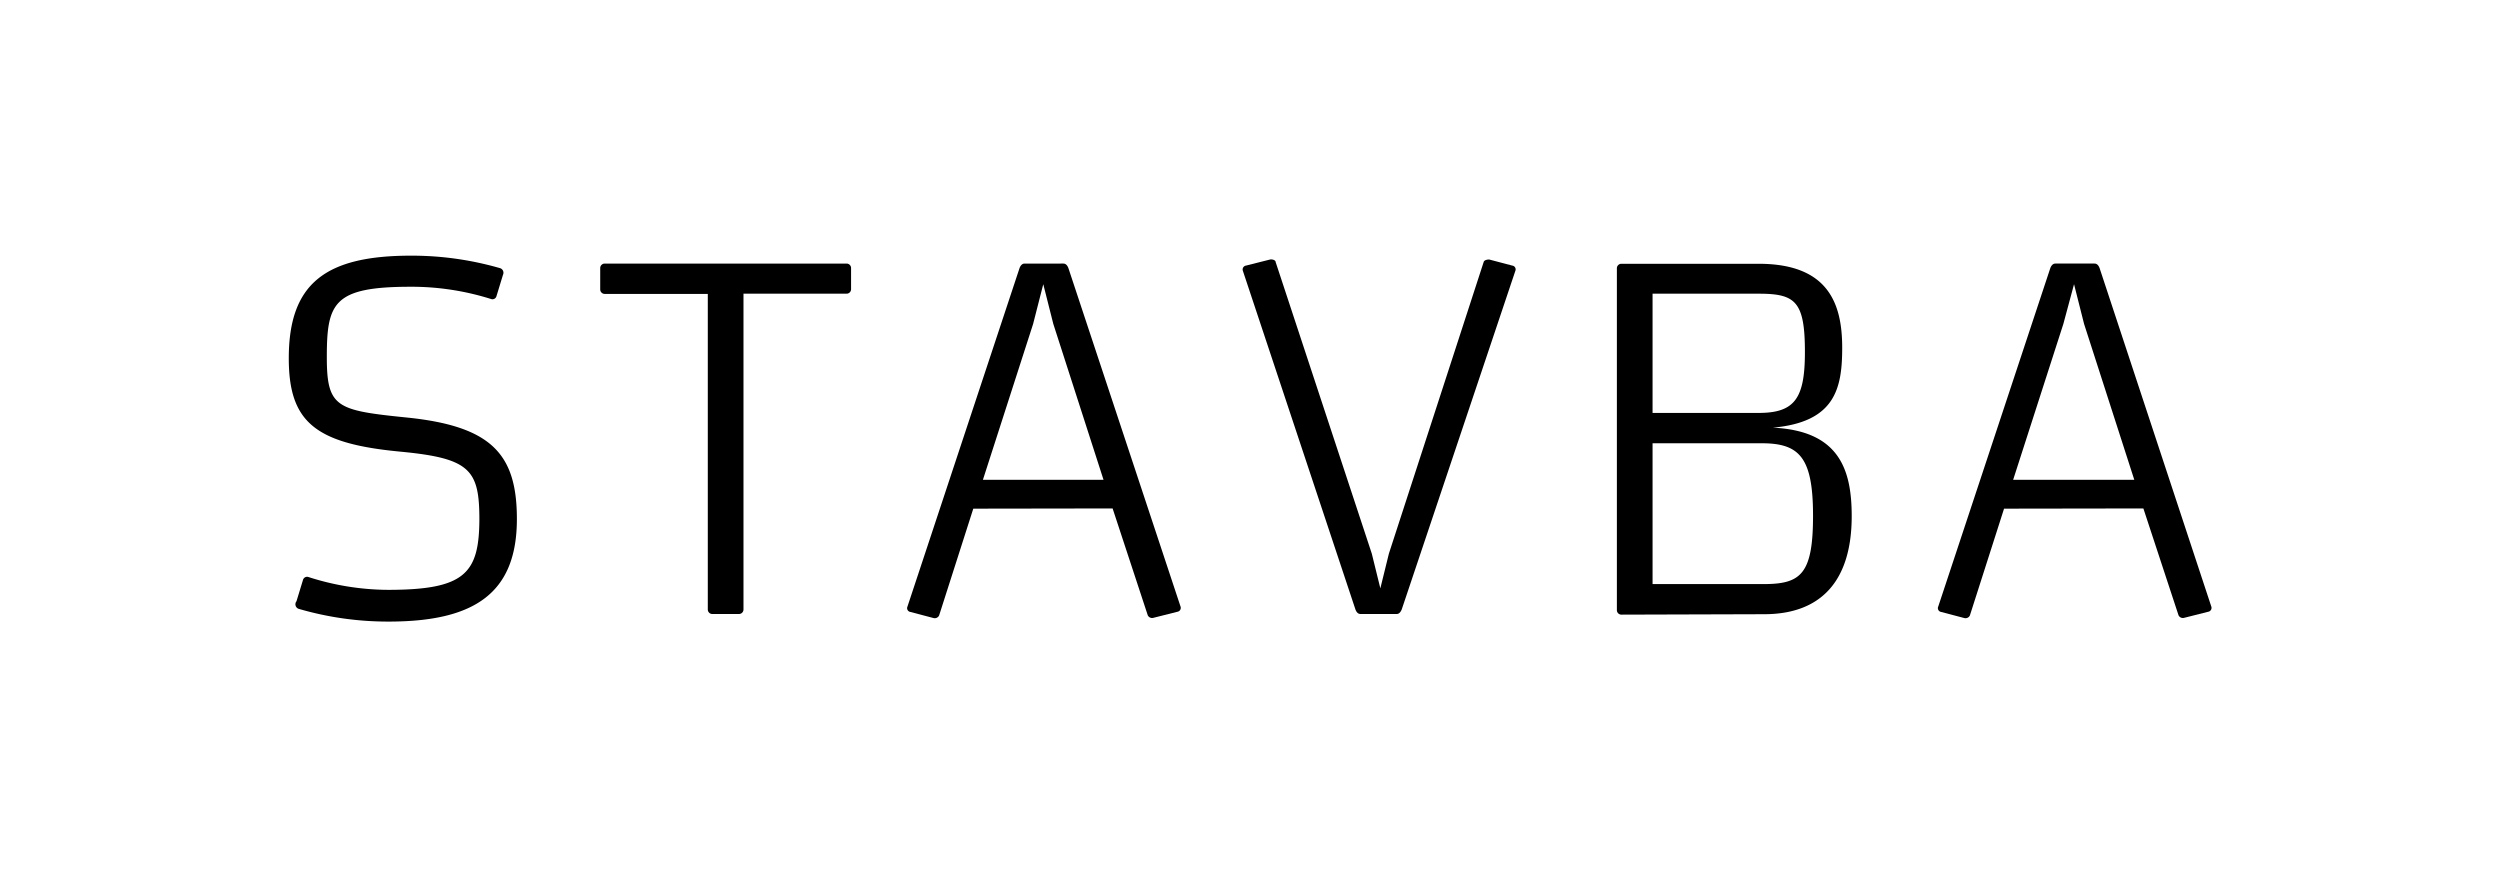 <svg xmlns="http://www.w3.org/2000/svg" viewBox="0 0 234 82"><defs><style>.cls-1{fill:#fff;}</style></defs><g id="Layer_2" data-name="Layer 2"><rect class="cls-1" width="234" height="82"/></g><g id="Layer_1" data-name="Layer 1"><path d="M36.32,55.21A24.6,24.6,0,0,1,28.84,54a.4.4,0,0,0-.48.28l-.61,2A.45.45,0,0,0,28,57a29.77,29.77,0,0,0,8.38,1.18c8,0,12-2.63,12-9.6,0-6.07-2.35-8.71-10.4-9.51-6.49-.66-7.39-.94-7.39-5.64,0-5.09.62-6.59,7.86-6.59A24.72,24.72,0,0,1,46,28a.39.39,0,0,0,.47-.28l.61-2a.45.45,0,0,0-.24-.61,29.75,29.75,0,0,0-8.37-1.18c-8,0-11.44,2.59-11.44,9.6,0,6,2.49,8,10.5,8.75,6.49.62,7.34,1.7,7.34,6.36C44.84,53.66,43.52,55.21,36.32,55.21Z"/><path d="M79.24,24.67H56.6a.42.42,0,0,0-.42.42v2a.42.42,0,0,0,.42.42h9.65V57.05a.42.42,0,0,0,.42.42h2.5a.42.42,0,0,0,.42-.42V27.49h9.65a.42.42,0,0,0,.42-.42v-2A.42.42,0,0,0,79.24,24.67Z"/><path d="M103.29,44.91H92l4.7-14.59.95-3.72.94,3.72Zm.85,2.68,3.29,10a.45.45,0,0,0,.52.24l2.26-.57a.37.37,0,0,0,.28-.51L100,25.09c-.09-.23-.23-.42-.47-.42H95.9c-.23,0-.38.19-.47.42L84.94,56.77a.36.36,0,0,0,.28.51l2.16.57a.45.45,0,0,0,.52-.24l3.2-10Z"/><path d="M126.87,57.05c.09.23.23.42.47.42h3.39c.23,0,.37-.19.47-.42l10.63-31.68a.36.36,0,0,0-.28-.51l-2.16-.57c-.19,0-.47.05-.52.24L130,51.82l-.8,3.25-.8-3.25-9-27.29c0-.19-.33-.28-.52-.24l-2.26.57a.37.37,0,0,0-.28.51Z"/><path d="M154.68,27.49h9.93c3.44,0,4.33.71,4.33,5.46,0,4.33-.94,5.7-4.33,5.7h-9.93Zm10.45,30c5.27,0,8.19-3.06,8.19-9.18,0-4.37-1.18-8-7.39-8.28,5.84-.52,6.5-3.67,6.5-7.48,0-4.1-1.27-7.86-7.82-7.86H151.77a.42.42,0,0,0-.43.42v32a.42.42,0,0,0,.43.42Zm-10.45-16H164.9c3.53,0,4.8,1.32,4.8,6.78s-1.13,6.4-4.62,6.4h-10.4Z"/><path d="M199.77,44.91H188.43l4.7-14.59,1-3.72.94,3.72Zm.85,2.68,3.29,10a.45.45,0,0,0,.52.24l2.26-.57a.37.37,0,0,0,.28-.51L196.52,25.09c-.09-.23-.23-.42-.47-.42h-3.67c-.23,0-.38.19-.47.42L181.42,56.77a.36.36,0,0,0,.28.51l2.16.57a.45.45,0,0,0,.52-.24l3.2-10Z"/></g></svg>